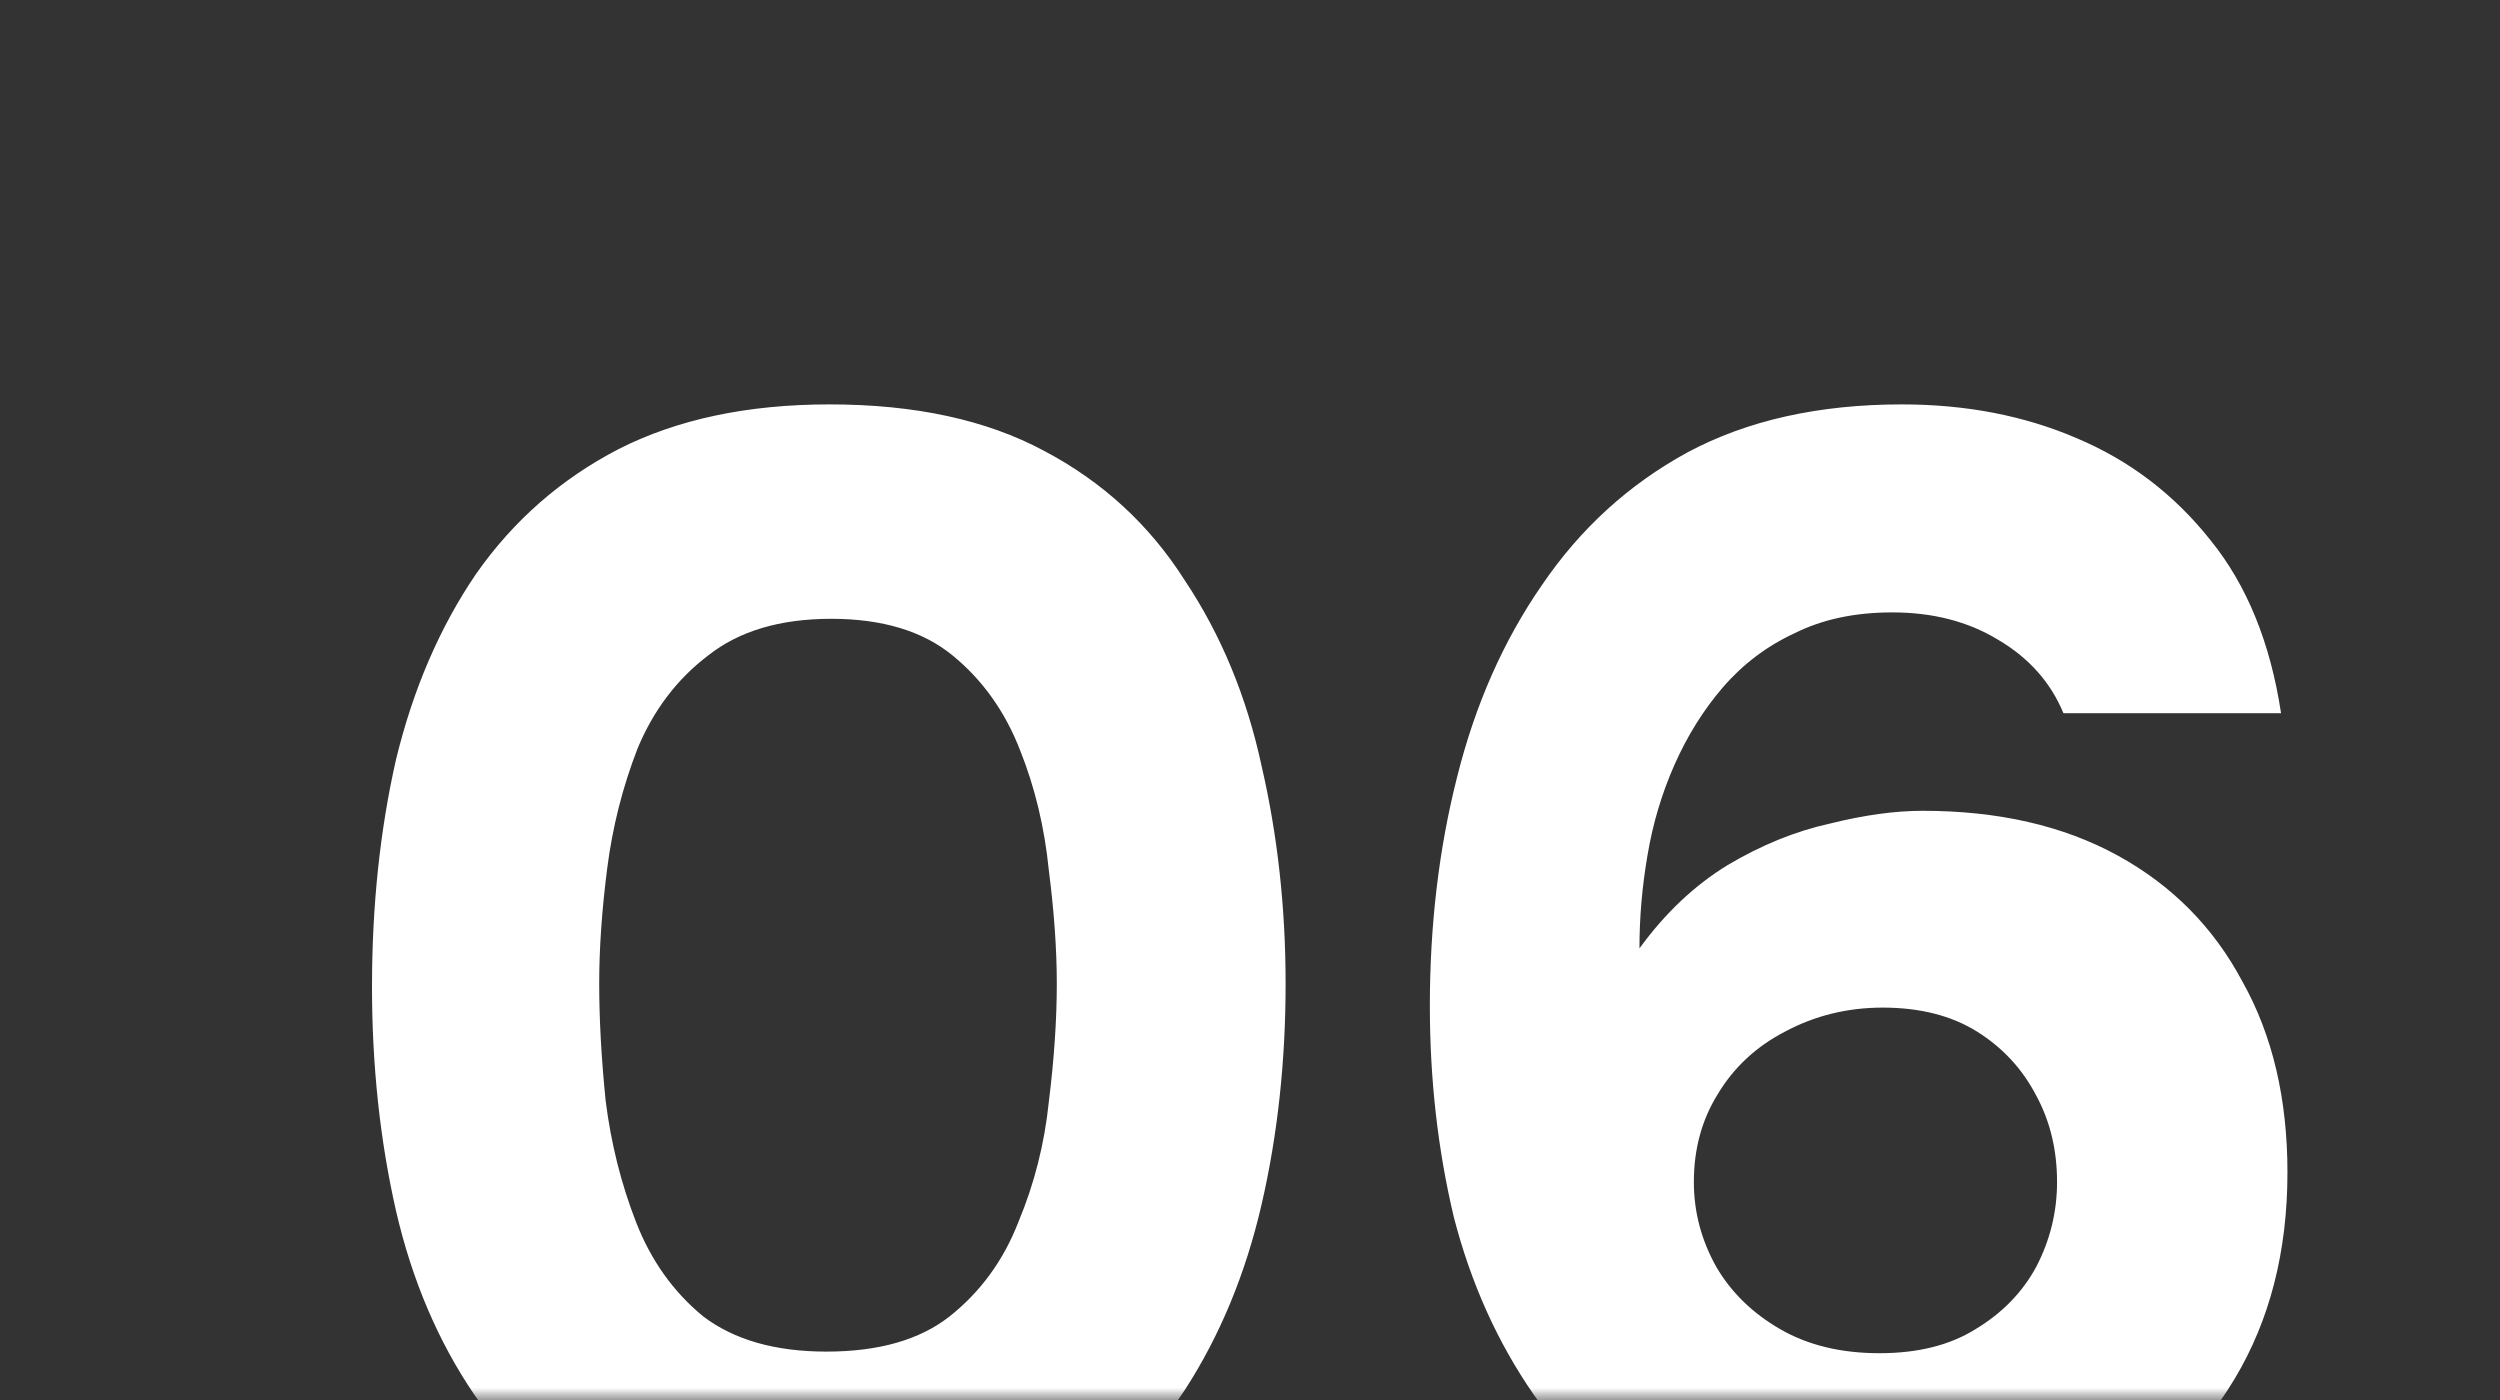 <?xml version="1.0" encoding="UTF-8"?> <svg xmlns="http://www.w3.org/2000/svg" width="100" height="56" viewBox="0 0 100 56" fill="none"><rect x="0" y="0" width="100" height="56" fill="#333333" stroke="none"/><mask id="mask0_22_335" style="mask-type:alpha" maskUnits="userSpaceOnUse" x="0" y="0" width="100" height="56"><rect width="100" height="56" fill="white"></rect></mask><g mask="url(#mask0_22_335)"><path d="M33.056 62.512C29.728 62.512 26.912 61.915 24.608 60.72C22.304 59.525 20.427 57.883 18.976 55.792C17.525 53.659 16.48 51.205 15.84 48.432C15.2 45.616 14.88 42.629 14.88 39.472C14.88 36.229 15.2 33.2 15.84 30.384C16.523 27.568 17.589 25.093 19.04 22.96C20.533 20.827 22.432 19.163 24.736 17.968C27.083 16.773 29.899 16.176 33.184 16.176C36.597 16.176 39.456 16.795 41.76 18.032C44.107 19.269 45.984 20.997 47.392 23.216C48.843 25.392 49.867 27.867 50.464 30.64C51.104 33.413 51.424 36.315 51.424 39.344C51.424 42.459 51.104 45.403 50.464 48.176C49.824 50.949 48.8 53.424 47.392 55.6C45.984 57.733 44.107 59.419 41.76 60.656C39.413 61.893 36.512 62.512 33.056 62.512ZM33.056 54.064C35.147 54.064 36.789 53.595 37.984 52.656C39.221 51.675 40.139 50.416 40.736 48.88C41.376 47.344 41.781 45.744 41.952 44.08C42.165 42.373 42.272 40.795 42.272 39.344C42.272 37.979 42.165 36.464 41.952 34.8C41.781 33.093 41.397 31.493 40.8 30C40.203 28.464 39.307 27.205 38.112 26.224C36.917 25.243 35.296 24.752 33.248 24.752C31.2 24.752 29.557 25.243 28.32 26.224C27.083 27.163 26.144 28.4 25.504 29.936C24.907 31.472 24.501 33.072 24.288 34.736C24.075 36.4 23.968 37.936 23.968 39.344C23.968 40.752 24.053 42.309 24.224 44.016C24.437 45.723 24.843 47.344 25.44 48.88C26.037 50.416 26.933 51.675 28.128 52.656C29.365 53.595 31.008 54.064 33.056 54.064ZM75.114 62.512C71.914 62.512 69.183 61.915 66.922 60.72C64.661 59.525 62.805 57.883 61.354 55.792C59.903 53.701 58.837 51.333 58.154 48.688C57.514 46 57.194 43.184 57.194 40.24C57.194 36.997 57.557 33.947 58.282 31.088C59.007 28.187 60.138 25.627 61.674 23.408C63.21 21.147 65.151 19.376 67.498 18.096C69.887 16.816 72.746 16.176 76.074 16.176C78.634 16.176 80.959 16.624 83.05 17.52C85.183 18.416 86.975 19.781 88.426 21.616C89.877 23.408 90.815 25.712 91.242 28.528H82.538C82.026 27.291 81.151 26.309 79.914 25.584C78.719 24.859 77.311 24.496 75.69 24.496C74.197 24.496 72.895 24.773 71.786 25.328C70.677 25.84 69.717 26.565 68.906 27.504C68.138 28.4 67.498 29.424 66.986 30.576C66.474 31.728 66.111 32.944 65.898 34.224C65.685 35.461 65.578 36.699 65.578 37.936C66.602 36.528 67.775 35.419 69.098 34.608C70.463 33.797 71.829 33.243 73.194 32.944C74.559 32.603 75.797 32.432 76.906 32.432C79.935 32.432 82.538 33.029 84.714 34.224C86.89 35.419 88.554 37.104 89.706 39.28C90.901 41.413 91.498 43.952 91.498 46.896C91.498 50.053 90.794 52.805 89.386 55.152C87.978 57.499 86.037 59.312 83.562 60.592C81.13 61.872 78.314 62.512 75.114 62.512ZM75.178 54.128C76.714 54.128 77.994 53.808 79.018 53.168C80.085 52.528 80.895 51.696 81.45 50.672C82.005 49.605 82.282 48.475 82.282 47.28C82.282 46 82.005 44.848 81.45 43.824C80.895 42.757 80.106 41.904 79.082 41.264C78.058 40.624 76.799 40.304 75.306 40.304C73.898 40.304 72.597 40.624 71.402 41.264C70.25 41.861 69.354 42.693 68.714 43.76C68.074 44.784 67.754 45.957 67.754 47.28C67.754 48.475 68.053 49.605 68.65 50.672C69.247 51.696 70.101 52.528 71.21 53.168C72.319 53.808 73.642 54.128 75.178 54.128Z" fill="white"></path></g></svg> 